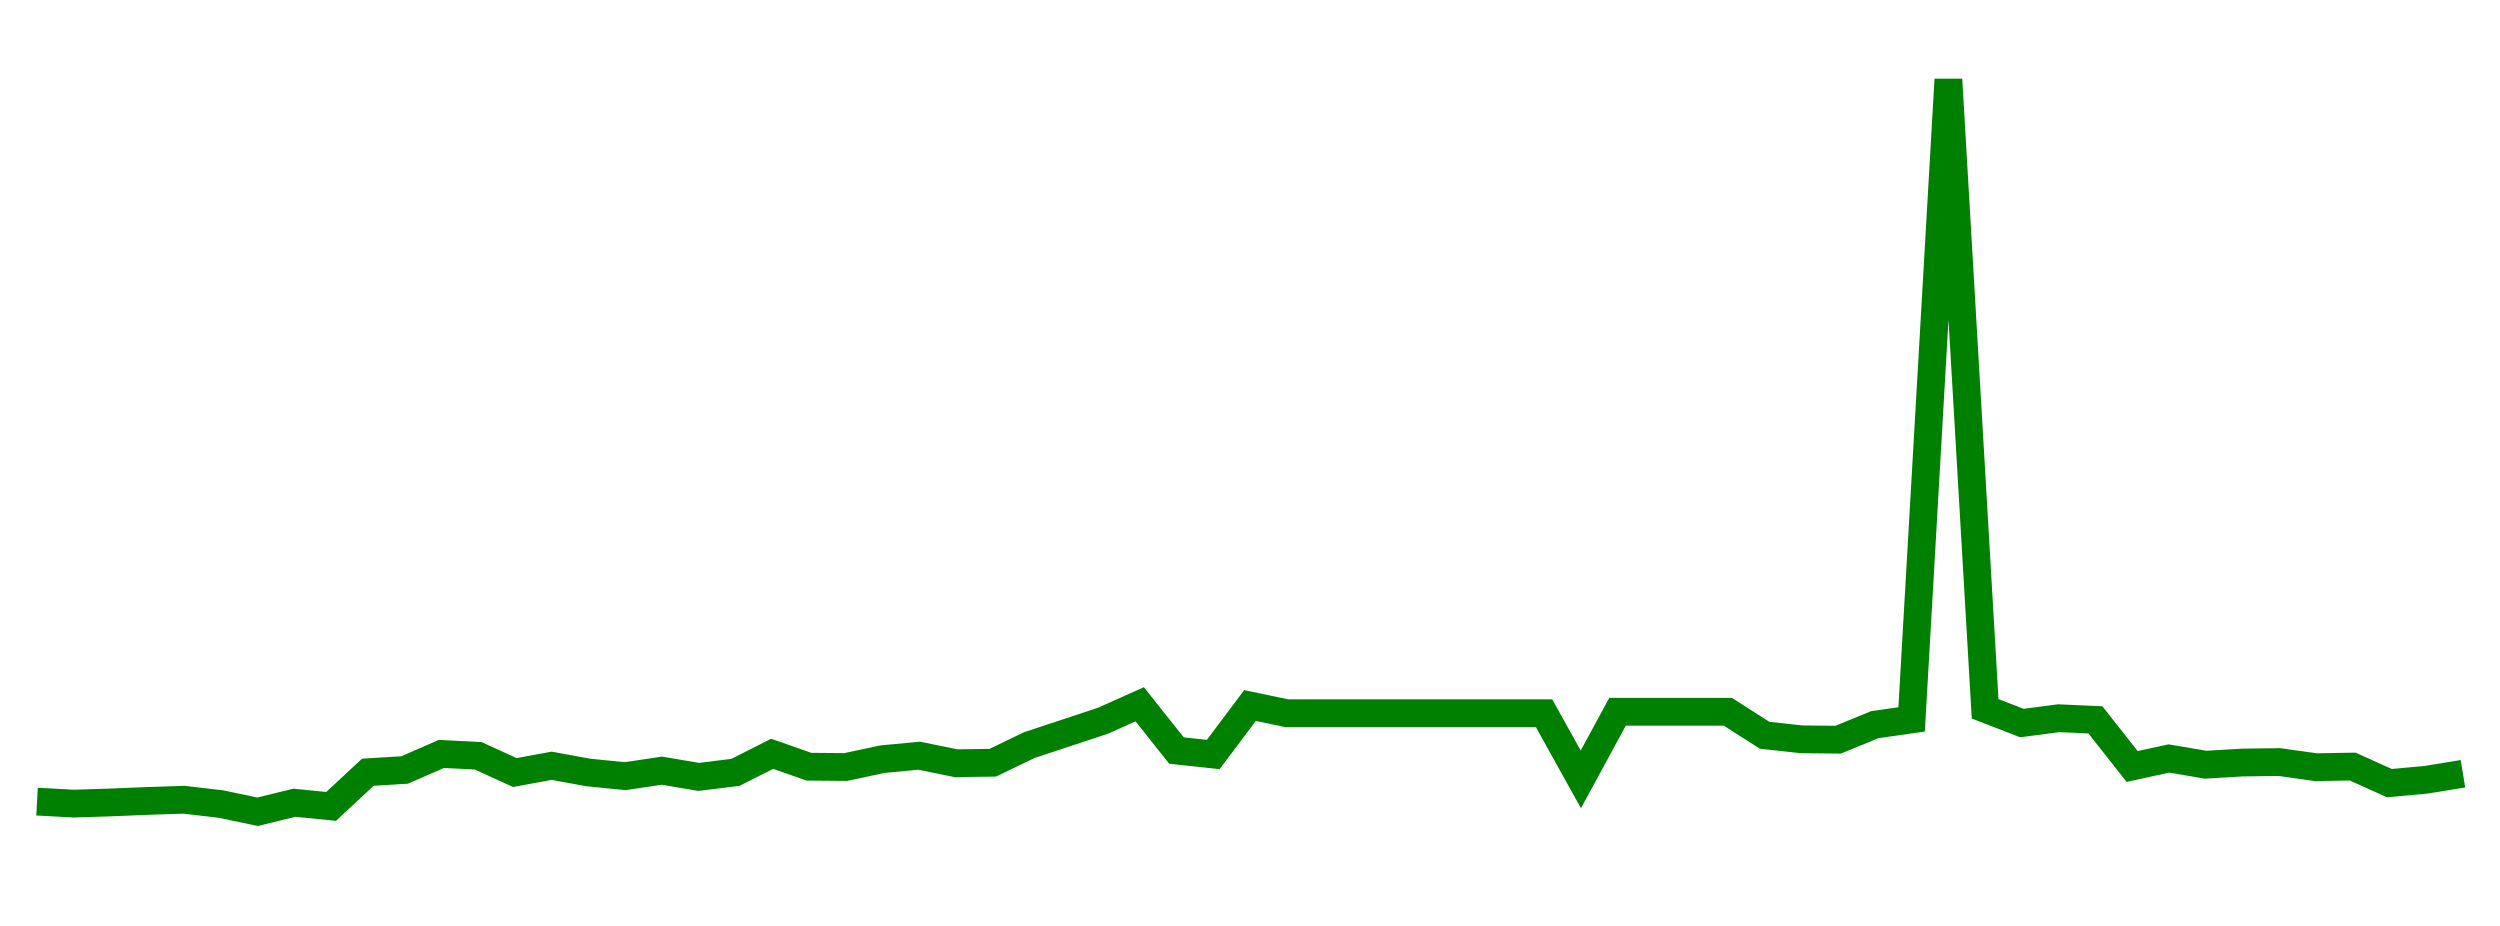 
    <svg width="135" height="50" xmlns="http://www.w3.org/2000/svg">
      <path d="M2,43.287L3.985,43.395L5.97,43.332L7.955,43.251L9.939,43.186L11.924,43.418L13.909,43.835L15.894,43.348L17.879,43.546L19.864,41.7L21.848,41.579L23.833,40.713L25.818,40.812L27.803,41.717L29.788,41.351L31.773,41.714L33.758,41.912L35.742,41.616L37.727,41.952L39.712,41.708L41.697,40.706L43.682,41.402L45.667,41.419L47.652,40.995L49.636,40.808L51.621,41.213L53.606,41.188L55.591,40.231L57.576,39.576L59.561,38.919L61.545,38.031L63.53,40.529L65.515,40.743L67.5,38.098L69.485,38.514L71.47,38.514L73.455,38.514L75.439,38.514L77.424,38.514L79.409,38.514L81.394,38.514L83.379,38.514L85.364,42.087L87.348,38.435L89.333,38.435L91.318,38.435L93.303,38.435L95.288,39.704L97.273,39.922L99.258,39.943L101.242,39.131L103.227,38.847L105.212,4.292L107.197,38.277L109.182,39.045L111.167,38.784L113.152,38.872L115.136,41.39L117.121,40.958L119.106,41.294L121.091,41.177L123.076,41.151L125.061,41.428L127.045,41.395L129.03,42.29L131.015,42.106L133,41.782" fill="none" stroke="green" stroke-width="1.5"/>
    </svg>
  
